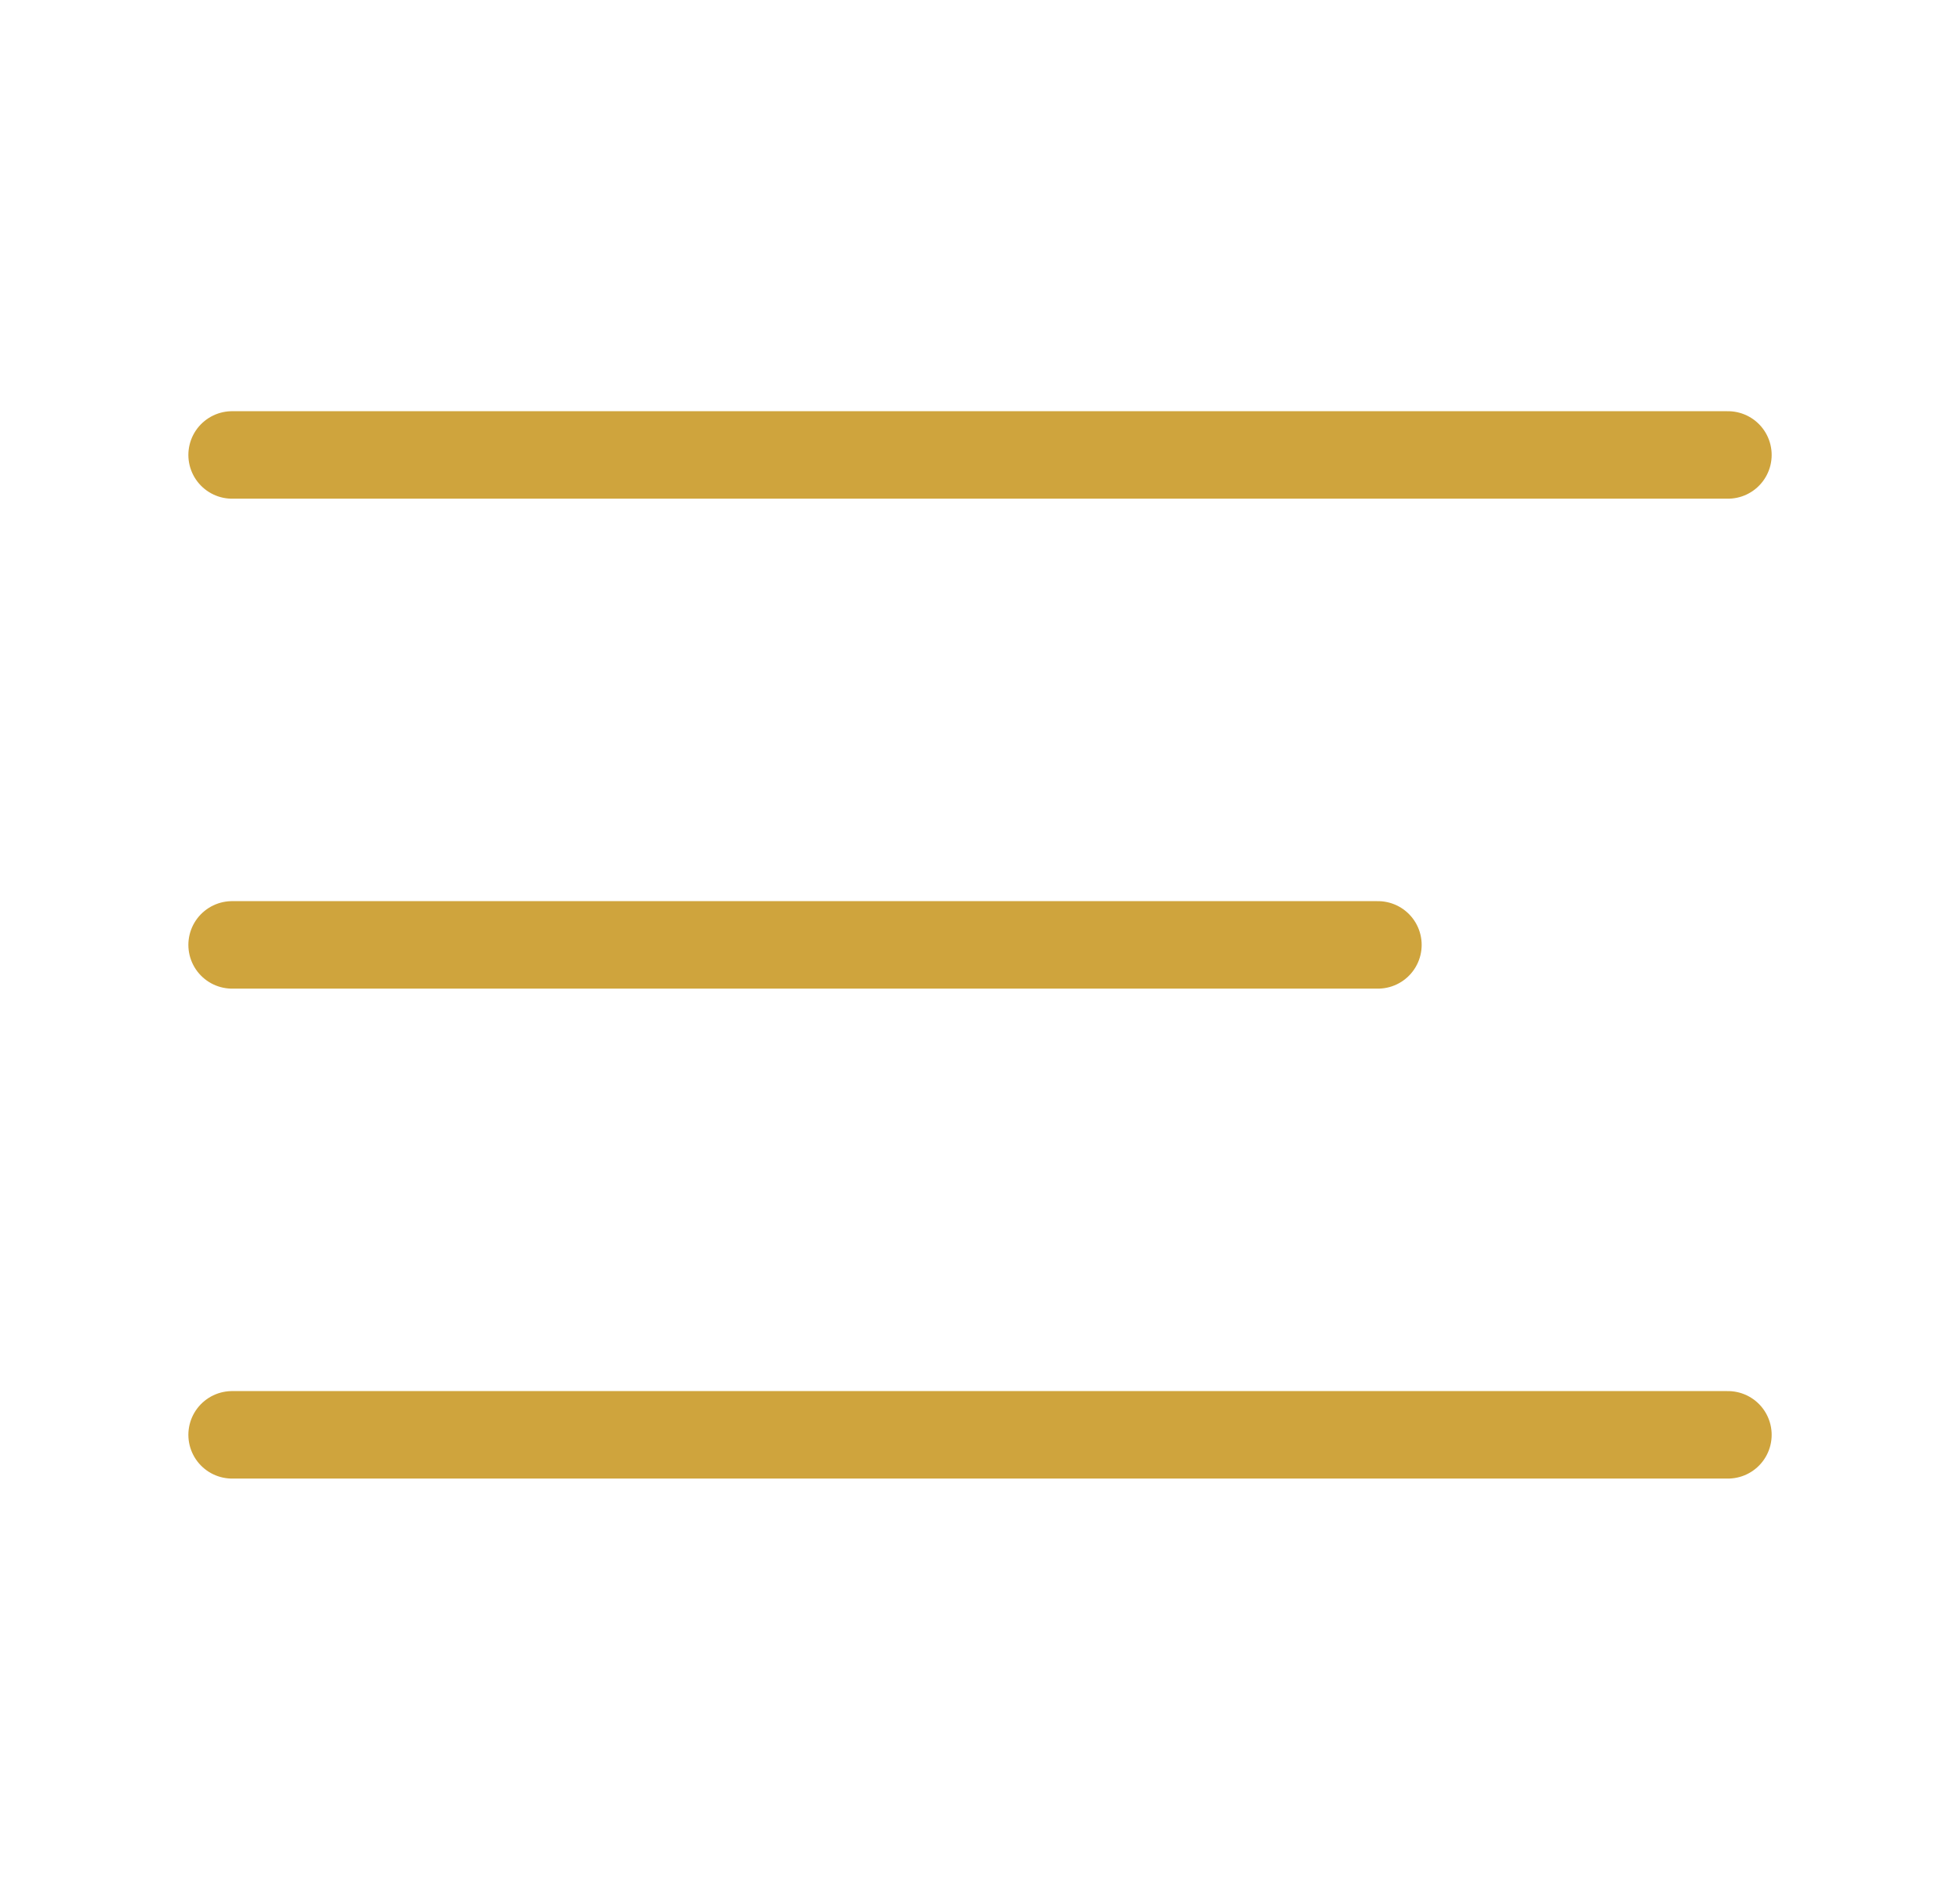 <svg width="56" height="54" viewBox="0 0 56 54" fill="none" xmlns="http://www.w3.org/2000/svg">
<path d="M6.632 13H49.369" stroke="#CFA43D" stroke-width="2.5" stroke-linecap="round" stroke-linejoin="round"/>
<path d="M6.632 27H39.369" stroke="#CFA43D" stroke-width="2.5" stroke-linecap="round" stroke-linejoin="round"/>
<path d="M6.632 41H49.369" stroke="#CFA43D" stroke-width="2.5" stroke-linecap="round" stroke-linejoin="round"/>
</svg>
